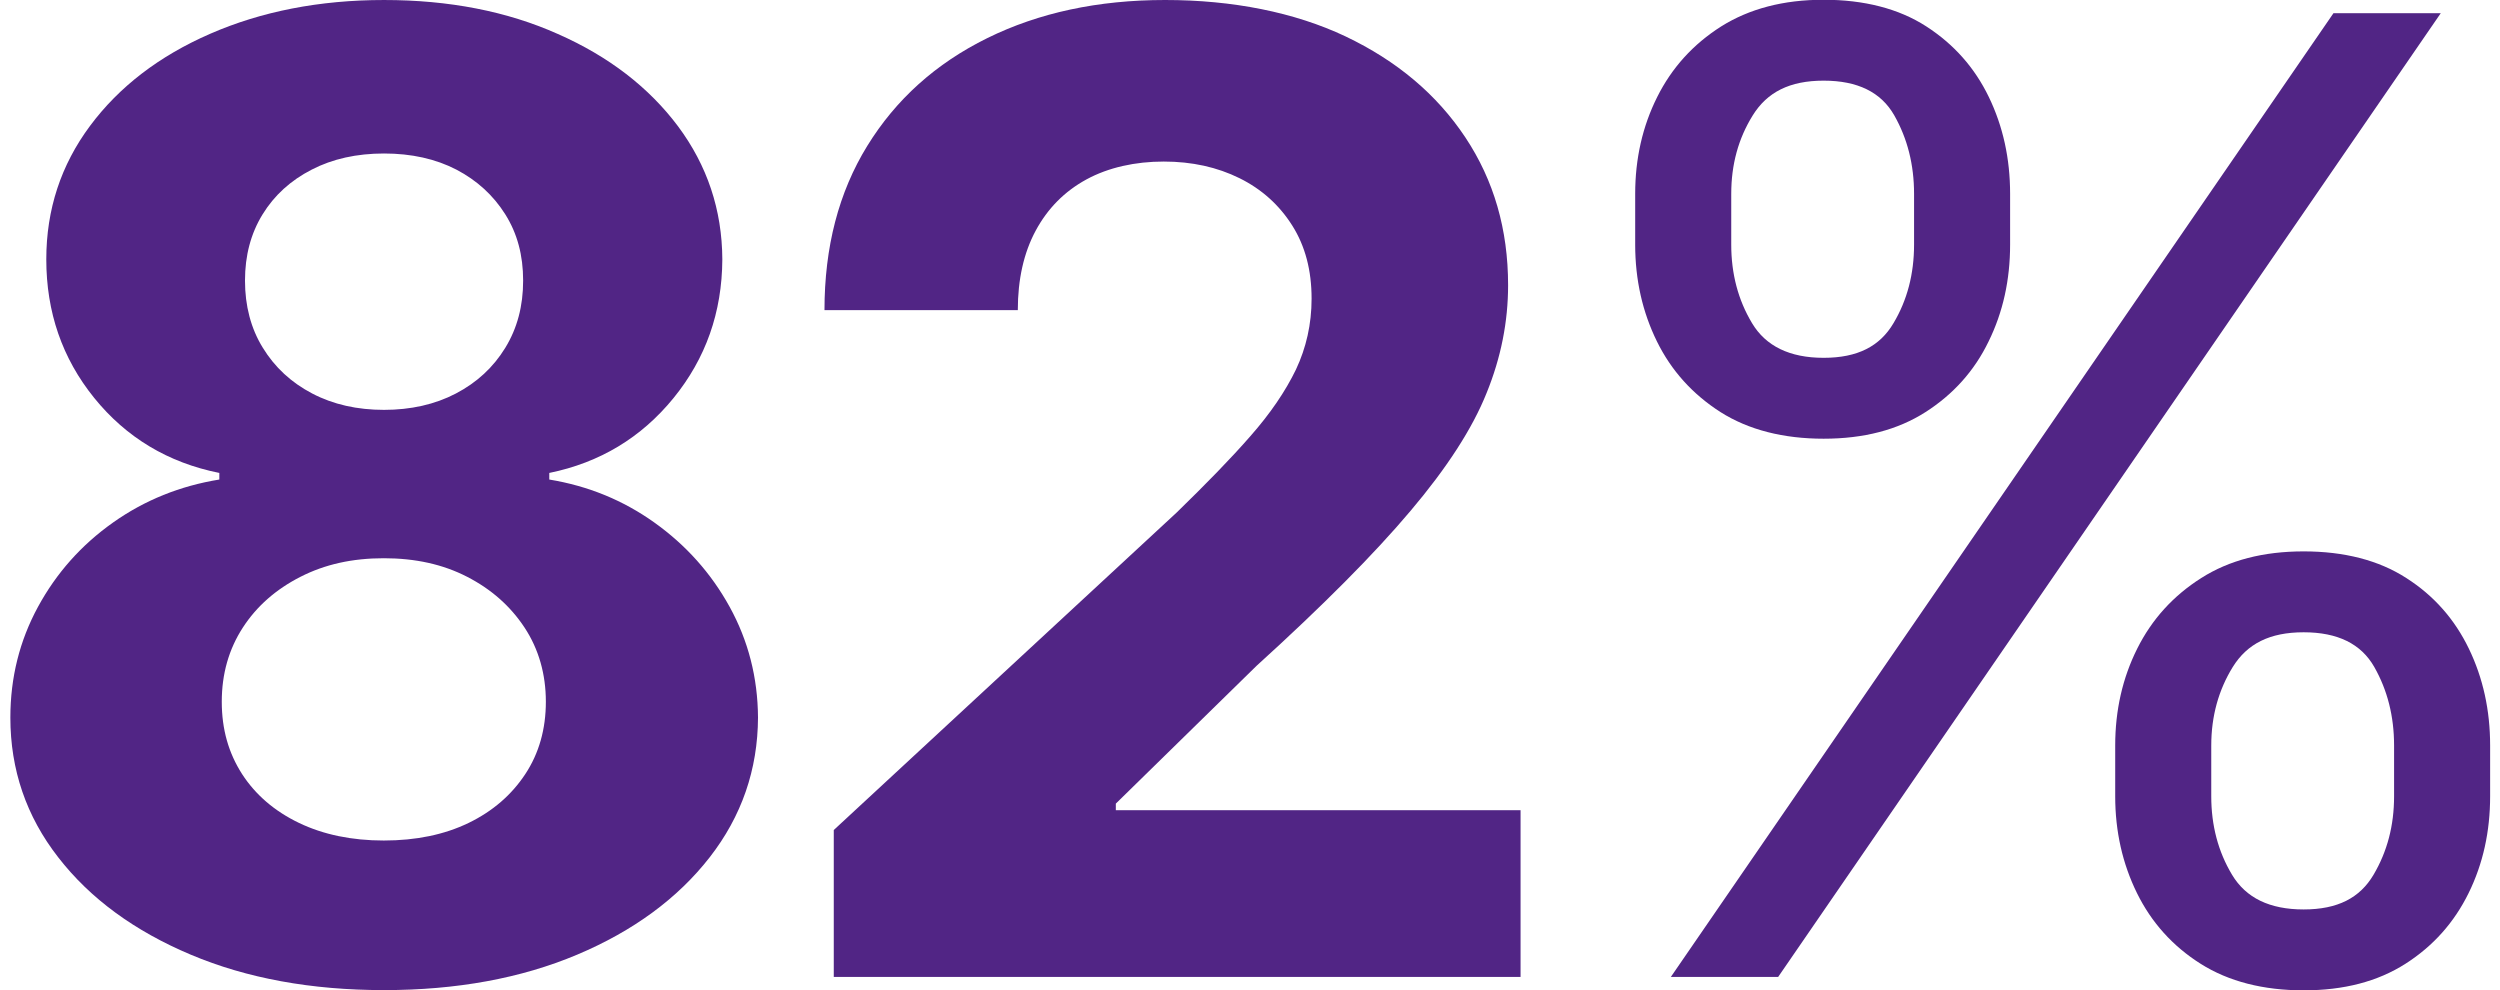 <?xml version="1.0" encoding="UTF-8"?><svg xmlns="http://www.w3.org/2000/svg" id="_1" data-name="1" viewBox="0 0 101.46 40.51" aria-hidden="true" width="101px" height="40px">
  <defs><linearGradient class="cerosgradient" data-cerosgradient="true" id="CerosGradient_id9b5afdcf6" gradientUnits="userSpaceOnUse" x1="50%" y1="100%" x2="50%" y2="0%"><stop offset="0%" stop-color="#d1d1d1"/><stop offset="100%" stop-color="#d1d1d1"/></linearGradient><linearGradient/>
    <style>
      .cls-1-667c6a5f8b6c1{
        fill: #512585;
        stroke-width: 0px;
      }
    </style>
  </defs>
  <path class="cls-1-667c6a5f8b6c1" d="M15.29,40.51c-2.96,0-5.6-.48-7.9-1.45-2.3-.97-4.11-2.29-5.42-3.98-1.31-1.68-1.96-3.59-1.96-5.72,0-1.64.38-3.15,1.13-4.53s1.77-2.53,3.07-3.45c1.3-.92,2.75-1.5,4.35-1.76v-.27c-2.1-.42-3.81-1.45-5.12-3.07-1.31-1.62-1.96-3.51-1.96-5.67,0-2.04.6-3.86,1.79-5.46,1.19-1.6,2.83-2.86,4.92-3.77s4.46-1.38,7.11-1.38,5.03.46,7.11,1.39c2.09.92,3.73,2.19,4.92,3.78,1.19,1.6,1.8,3.41,1.81,5.44-.01,2.17-.68,4.06-2,5.68s-3.02,2.64-5.08,3.06v.27c1.58.26,3.01.84,4.3,1.76s2.32,2.07,3.08,3.45c.76,1.38,1.15,2.89,1.16,4.53-.01,2.13-.67,4.04-1.98,5.72-1.31,1.68-3.12,3.01-5.42,3.98-2.3.97-4.94,1.45-7.9,1.45ZM15.29,34.39c1.32,0,2.48-.24,3.47-.72s1.76-1.15,2.32-2c.56-.85.84-1.84.84-2.96s-.29-2.15-.87-3.03c-.58-.88-1.36-1.57-2.35-2.08-.99-.51-2.12-.76-3.41-.76s-2.41.25-3.41.76c-1,.51-1.79,1.2-2.36,2.08s-.86,1.89-.86,3.03.28,2.1.83,2.96c.55.85,1.33,1.52,2.33,2s2.16.72,3.47.72ZM15.29,16.77c1.1,0,2.09-.22,2.95-.67.86-.45,1.53-1.07,2.02-1.87.49-.8.73-1.71.73-2.75s-.24-1.93-.73-2.71c-.49-.78-1.16-1.39-2-1.83-.85-.44-1.84-.66-2.96-.66s-2.11.22-2.96.66c-.86.44-1.53,1.05-2.01,1.83s-.72,1.68-.72,2.71.24,1.96.73,2.75c.49.8,1.16,1.42,2.02,1.87.86.45,1.84.67,2.95.67Z"/>
  <path class="cls-1-667c6a5f8b6c1" d="M33.7,39.97v-6.01l14.04-13c1.19-1.16,2.2-2.19,3.01-3.12.81-.92,1.43-1.83,1.86-2.72.42-.89.64-1.86.64-2.9,0-1.16-.26-2.15-.79-2.99s-1.25-1.49-2.16-1.94-1.94-.68-3.1-.68-2.26.24-3.16.73c-.9.49-1.59,1.19-2.08,2.1-.49.91-.73,2-.73,3.25h-7.91c0-2.58.58-4.82,1.75-6.72,1.17-1.9,2.8-3.37,4.91-4.41,2.11-1.04,4.53-1.56,7.28-1.56s5.29.5,7.38,1.49c2.1,1,3.73,2.37,4.9,4.13,1.17,1.76,1.75,3.77,1.75,6.05,0,1.49-.29,2.96-.88,4.41-.58,1.45-1.62,3.06-3.11,4.82-1.49,1.77-3.59,3.88-6.3,6.34l-5.76,5.64v.27h16.56v6.82h-28.11Z"/>
  <path class="cls-1-667c6a5f8b6c1" d="M66.49,10.01v-2.08c0-1.44.3-2.76.9-3.96s1.47-2.16,2.62-2.89c1.15-.72,2.54-1.09,4.19-1.09s3.07.36,4.2,1.09c1.13.73,1.98,1.69,2.56,2.89.58,1.2.87,2.52.87,3.96v2.08c0,1.44-.29,2.76-.88,3.96-.58,1.2-1.44,2.16-2.58,2.89s-2.53,1.09-4.17,1.09-3.07-.36-4.22-1.09c-1.14-.73-2.01-1.69-2.6-2.89-.59-1.2-.89-2.52-.89-3.96ZM67.95,39.97L95.06.54h4.39l-27.11,39.43h-4.39ZM70.42,7.93v2.08c0,1.19.28,2.26.85,3.21.56.94,1.54,1.42,2.93,1.42s2.3-.47,2.86-1.42c.56-.94.84-2.01.84-3.21v-2.08c0-1.19-.27-2.26-.81-3.21s-1.5-1.42-2.89-1.42-2.31.47-2.9,1.42-.88,2.01-.88,3.21ZM86.13,32.58v-2.08c0-1.44.3-2.76.9-3.96s1.47-2.16,2.62-2.89c1.15-.73,2.54-1.09,4.19-1.09s3.07.36,4.2,1.09c1.13.72,1.98,1.69,2.56,2.89.58,1.2.87,2.52.87,3.96v2.08c0,1.44-.29,2.76-.88,3.96s-1.44,2.16-2.58,2.89c-1.14.73-2.53,1.09-4.17,1.09s-3.07-.36-4.22-1.09c-1.14-.72-2.01-1.69-2.6-2.89-.59-1.2-.89-2.52-.89-3.96ZM90.06,30.5v2.08c0,1.19.28,2.26.85,3.21s1.54,1.42,2.93,1.42,2.3-.47,2.86-1.42.84-2.01.84-3.21v-2.08c0-1.19-.27-2.26-.81-3.21s-1.5-1.42-2.89-1.42-2.31.47-2.9,1.42c-.58.94-.88,2.01-.88,3.21Z"/>
</svg>